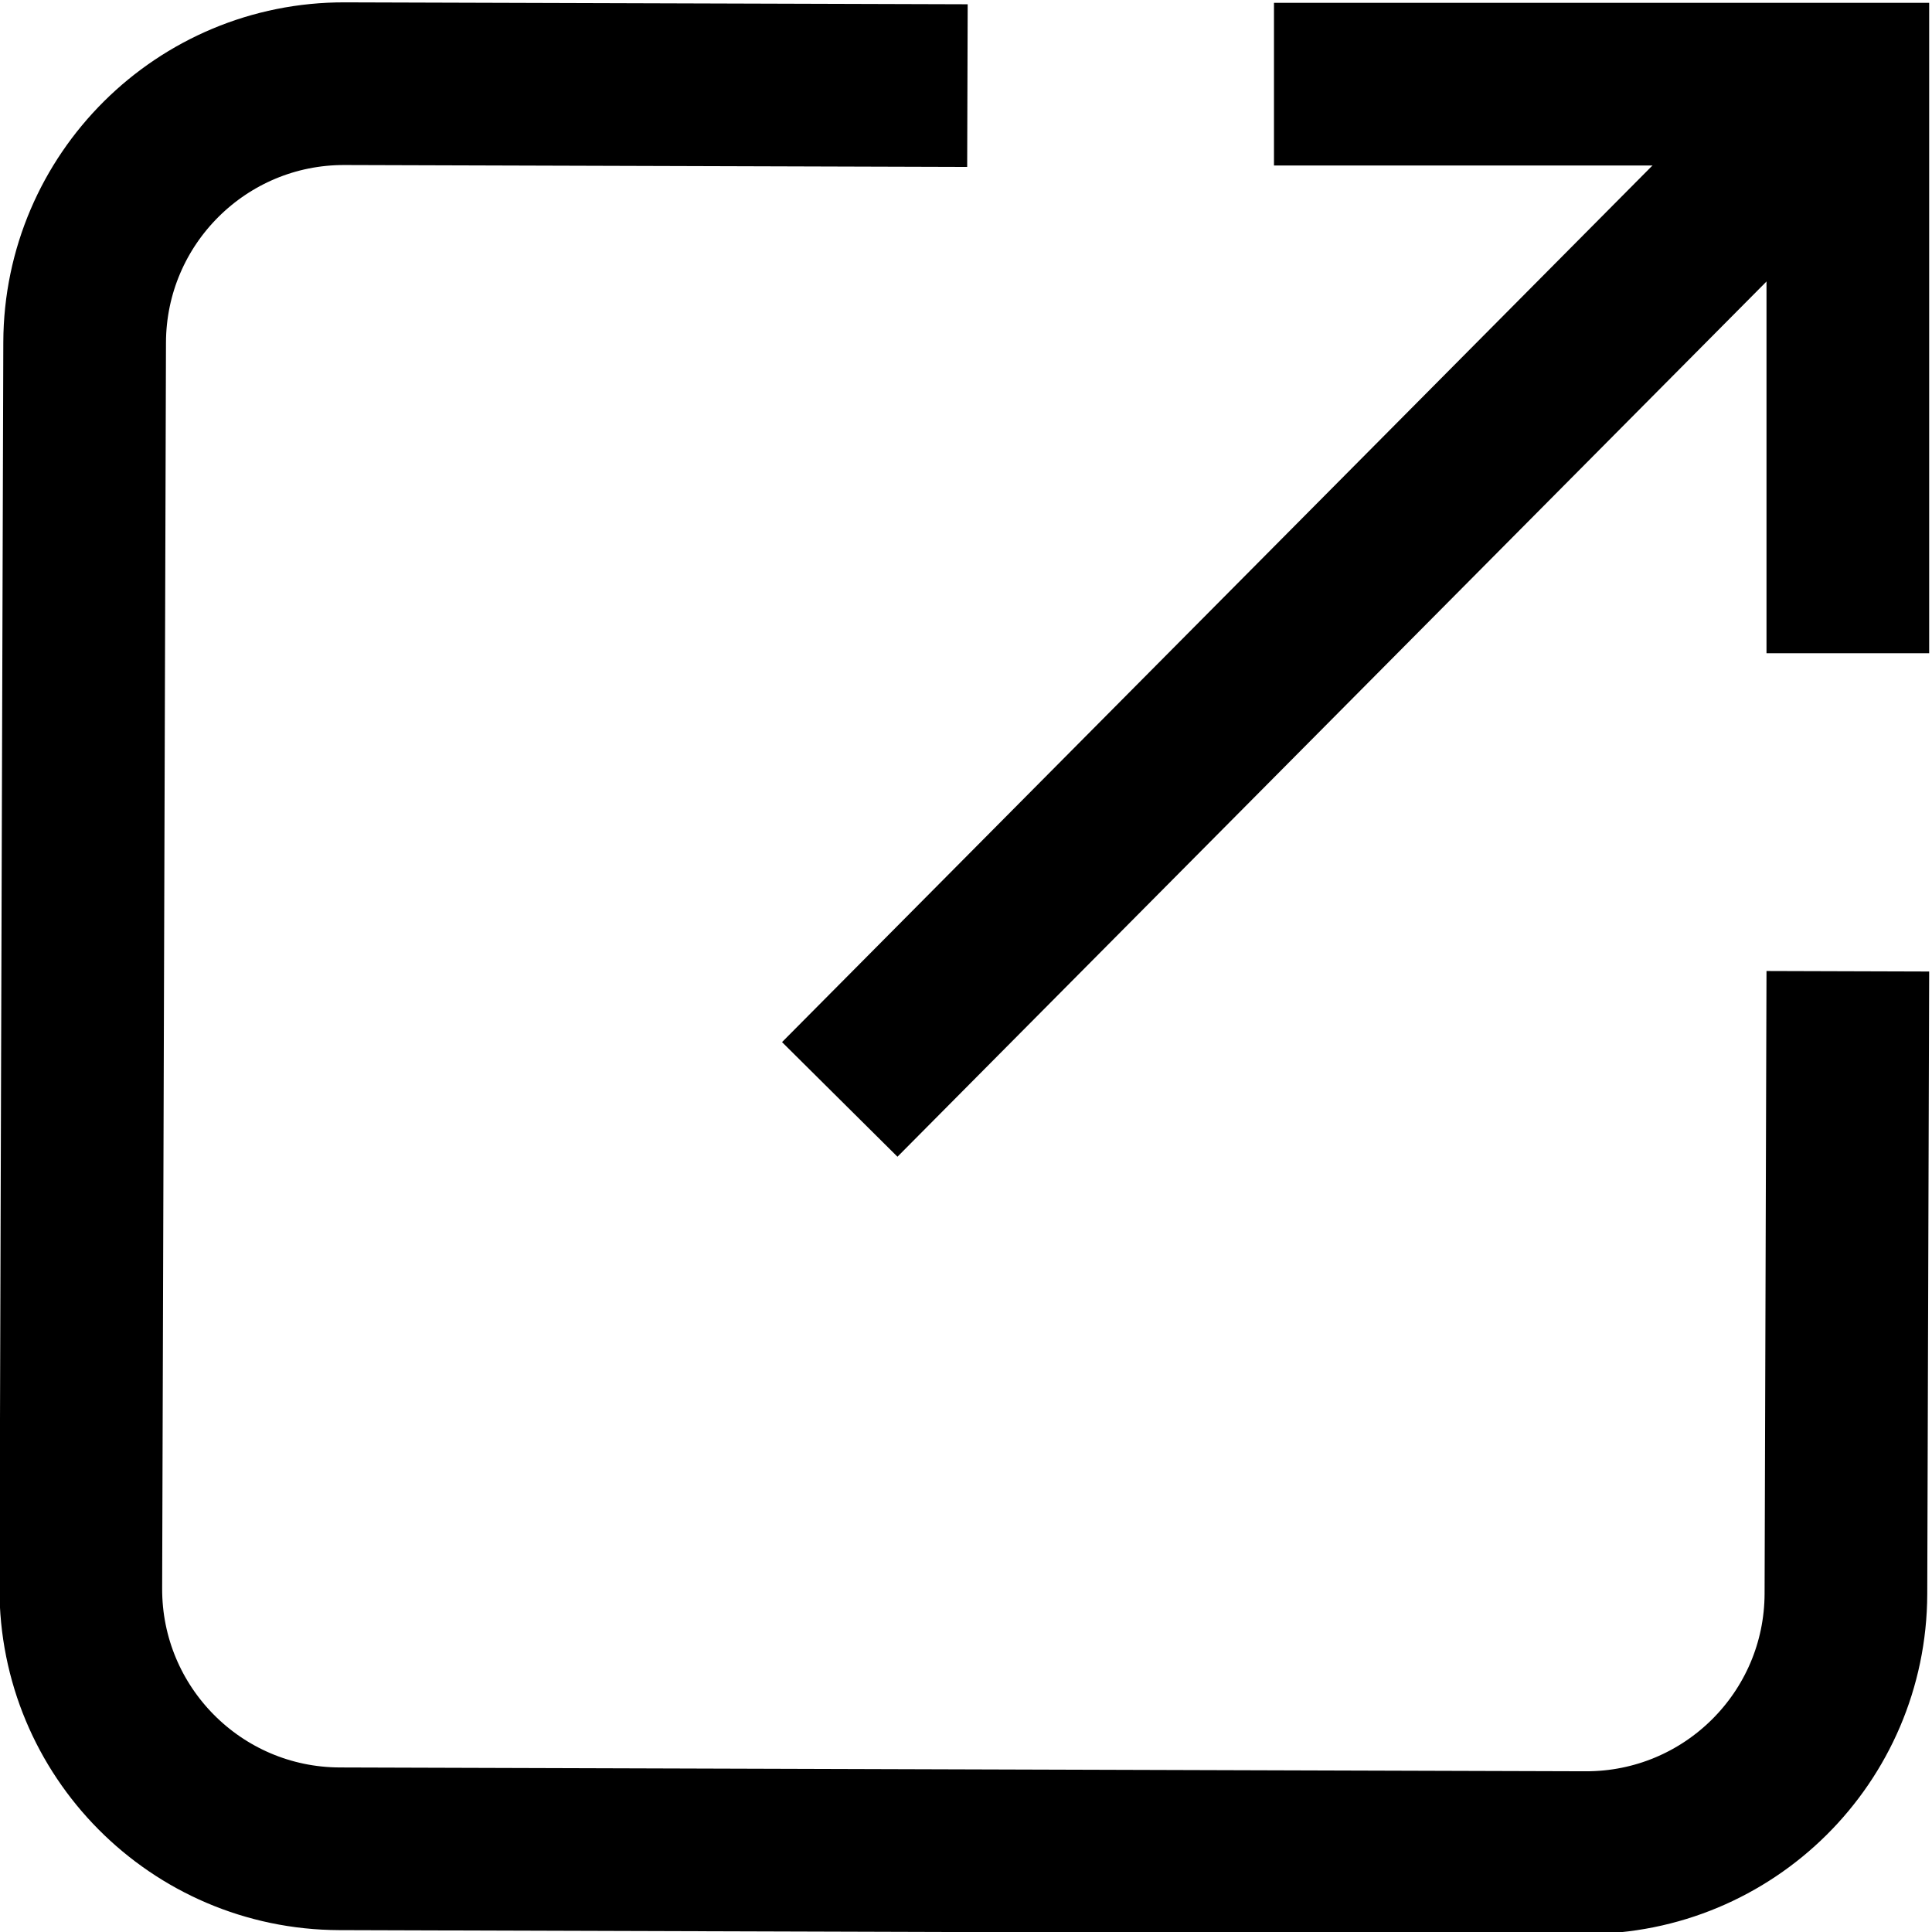 <?xml version="1.0" encoding="utf-8"?>
<!-- Generator: Adobe Illustrator 24.1.0, SVG Export Plug-In . SVG Version: 6.00 Build 0)  -->
<svg version="1.1" id="レイヤー_1" xmlns="http://www.w3.org/2000/svg" xmlns:xlink="http://www.w3.org/1999/xlink" x="0px"
	 y="0px" viewBox="0 0 404 404" style="enable-background:new 0 0 404 404;" xml:space="preserve">
<style type="text/css">
	.st0{fill:none;stroke:#000000;stroke-width:34.016;stroke-miterlimit:10;}
</style>
<path class="st0" d="M386.4,203.1L386,333.3c-0.1,30-24.5,54.2-54.5,54.1L71,386.6c-30-0.1-54.2-24.5-54.1-54.5l0.8-260.5
	c0.1-30,24.5-54.2,54.4-54.1l130.2,0.4"/>
<polyline class="st0" points="266.4,17.6 386.4,17.6 386.4,136.6 "/>
<line class="st0" x1="386.4" y1="17.6" x2="175.6" y2="229.9"/>
</svg>
